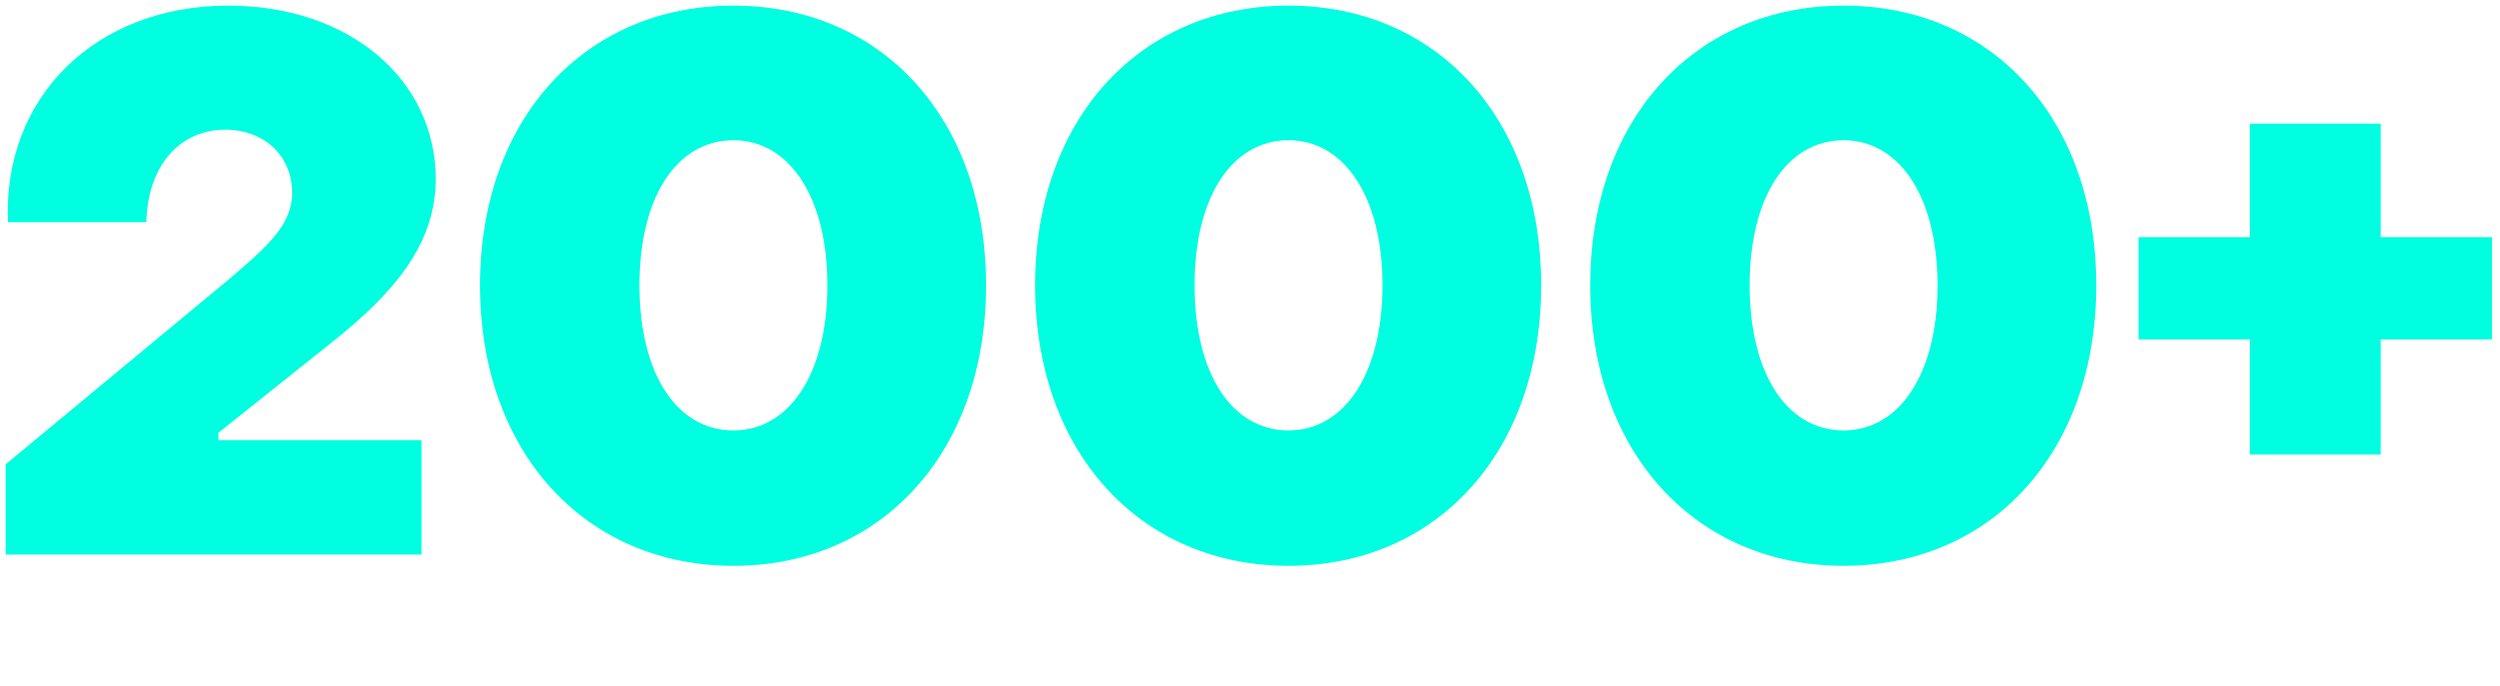 <svg width="266" height="73" viewBox="0 0 266 73" fill="none" xmlns="http://www.w3.org/2000/svg">
<path d="M0.607 59V49.4L24.447 29.64C28.367 26.28 31.087 23.96 31.087 20.52C31.087 16.6 28.127 13.8 23.967 13.8C19.247 13.8 15.727 17.48 15.567 23.64H0.847C0.287 10.28 10.207 0.6 24.287 0.6C37.007 0.6 46.287 8.28 46.367 19C46.367 26.04 41.807 31.24 35.487 36.28L23.247 46.04V46.84H44.847V59H0.607Z" fill="#00FFE0"/>
<path d="M78.036 60.2C62.276 60.2 51.076 48.12 51.076 30.36C51.076 12.6 62.276 0.6 78.036 0.6C93.796 0.6 104.916 12.6 104.916 30.36C104.916 48.12 93.796 60.2 78.036 60.2ZM78.036 45.8C83.956 45.8 88.036 39.8 88.036 30.36C88.036 20.92 83.956 14.92 78.036 14.92C72.036 14.92 68.036 20.92 68.036 30.36C68.036 39.8 72.036 45.8 78.036 45.8Z" fill="#00FFE0"/>
<path d="M137.098 60.2C121.338 60.2 110.138 48.12 110.138 30.36C110.138 12.6 121.338 0.6 137.098 0.6C152.858 0.6 163.978 12.6 163.978 30.36C163.978 48.12 152.858 60.2 137.098 60.2ZM137.098 45.8C143.018 45.8 147.098 39.8 147.098 30.36C147.098 20.92 143.018 14.92 137.098 14.92C131.098 14.92 127.098 20.92 127.098 30.36C127.098 39.8 131.098 45.8 137.098 45.8Z" fill="#00FFE0"/>
<path d="M196.161 60.2C180.401 60.2 169.201 48.12 169.201 30.36C169.201 12.6 180.401 0.6 196.161 0.6C211.921 0.6 223.041 12.6 223.041 30.36C223.041 48.12 211.921 60.2 196.161 60.2ZM196.161 45.8C202.081 45.8 206.161 39.8 206.161 30.36C206.161 20.92 202.081 14.92 196.161 14.92C190.161 14.92 186.161 20.92 186.161 30.36C186.161 39.8 190.161 45.8 196.161 45.8Z" fill="#00FFE0"/>
<path d="M239.383 48.36V36.12H227.543V25.24H239.383V13.16H253.303V25.24H265.143V36.12H253.303V48.36H239.383Z" fill="#00FFE0"/>
</svg>
